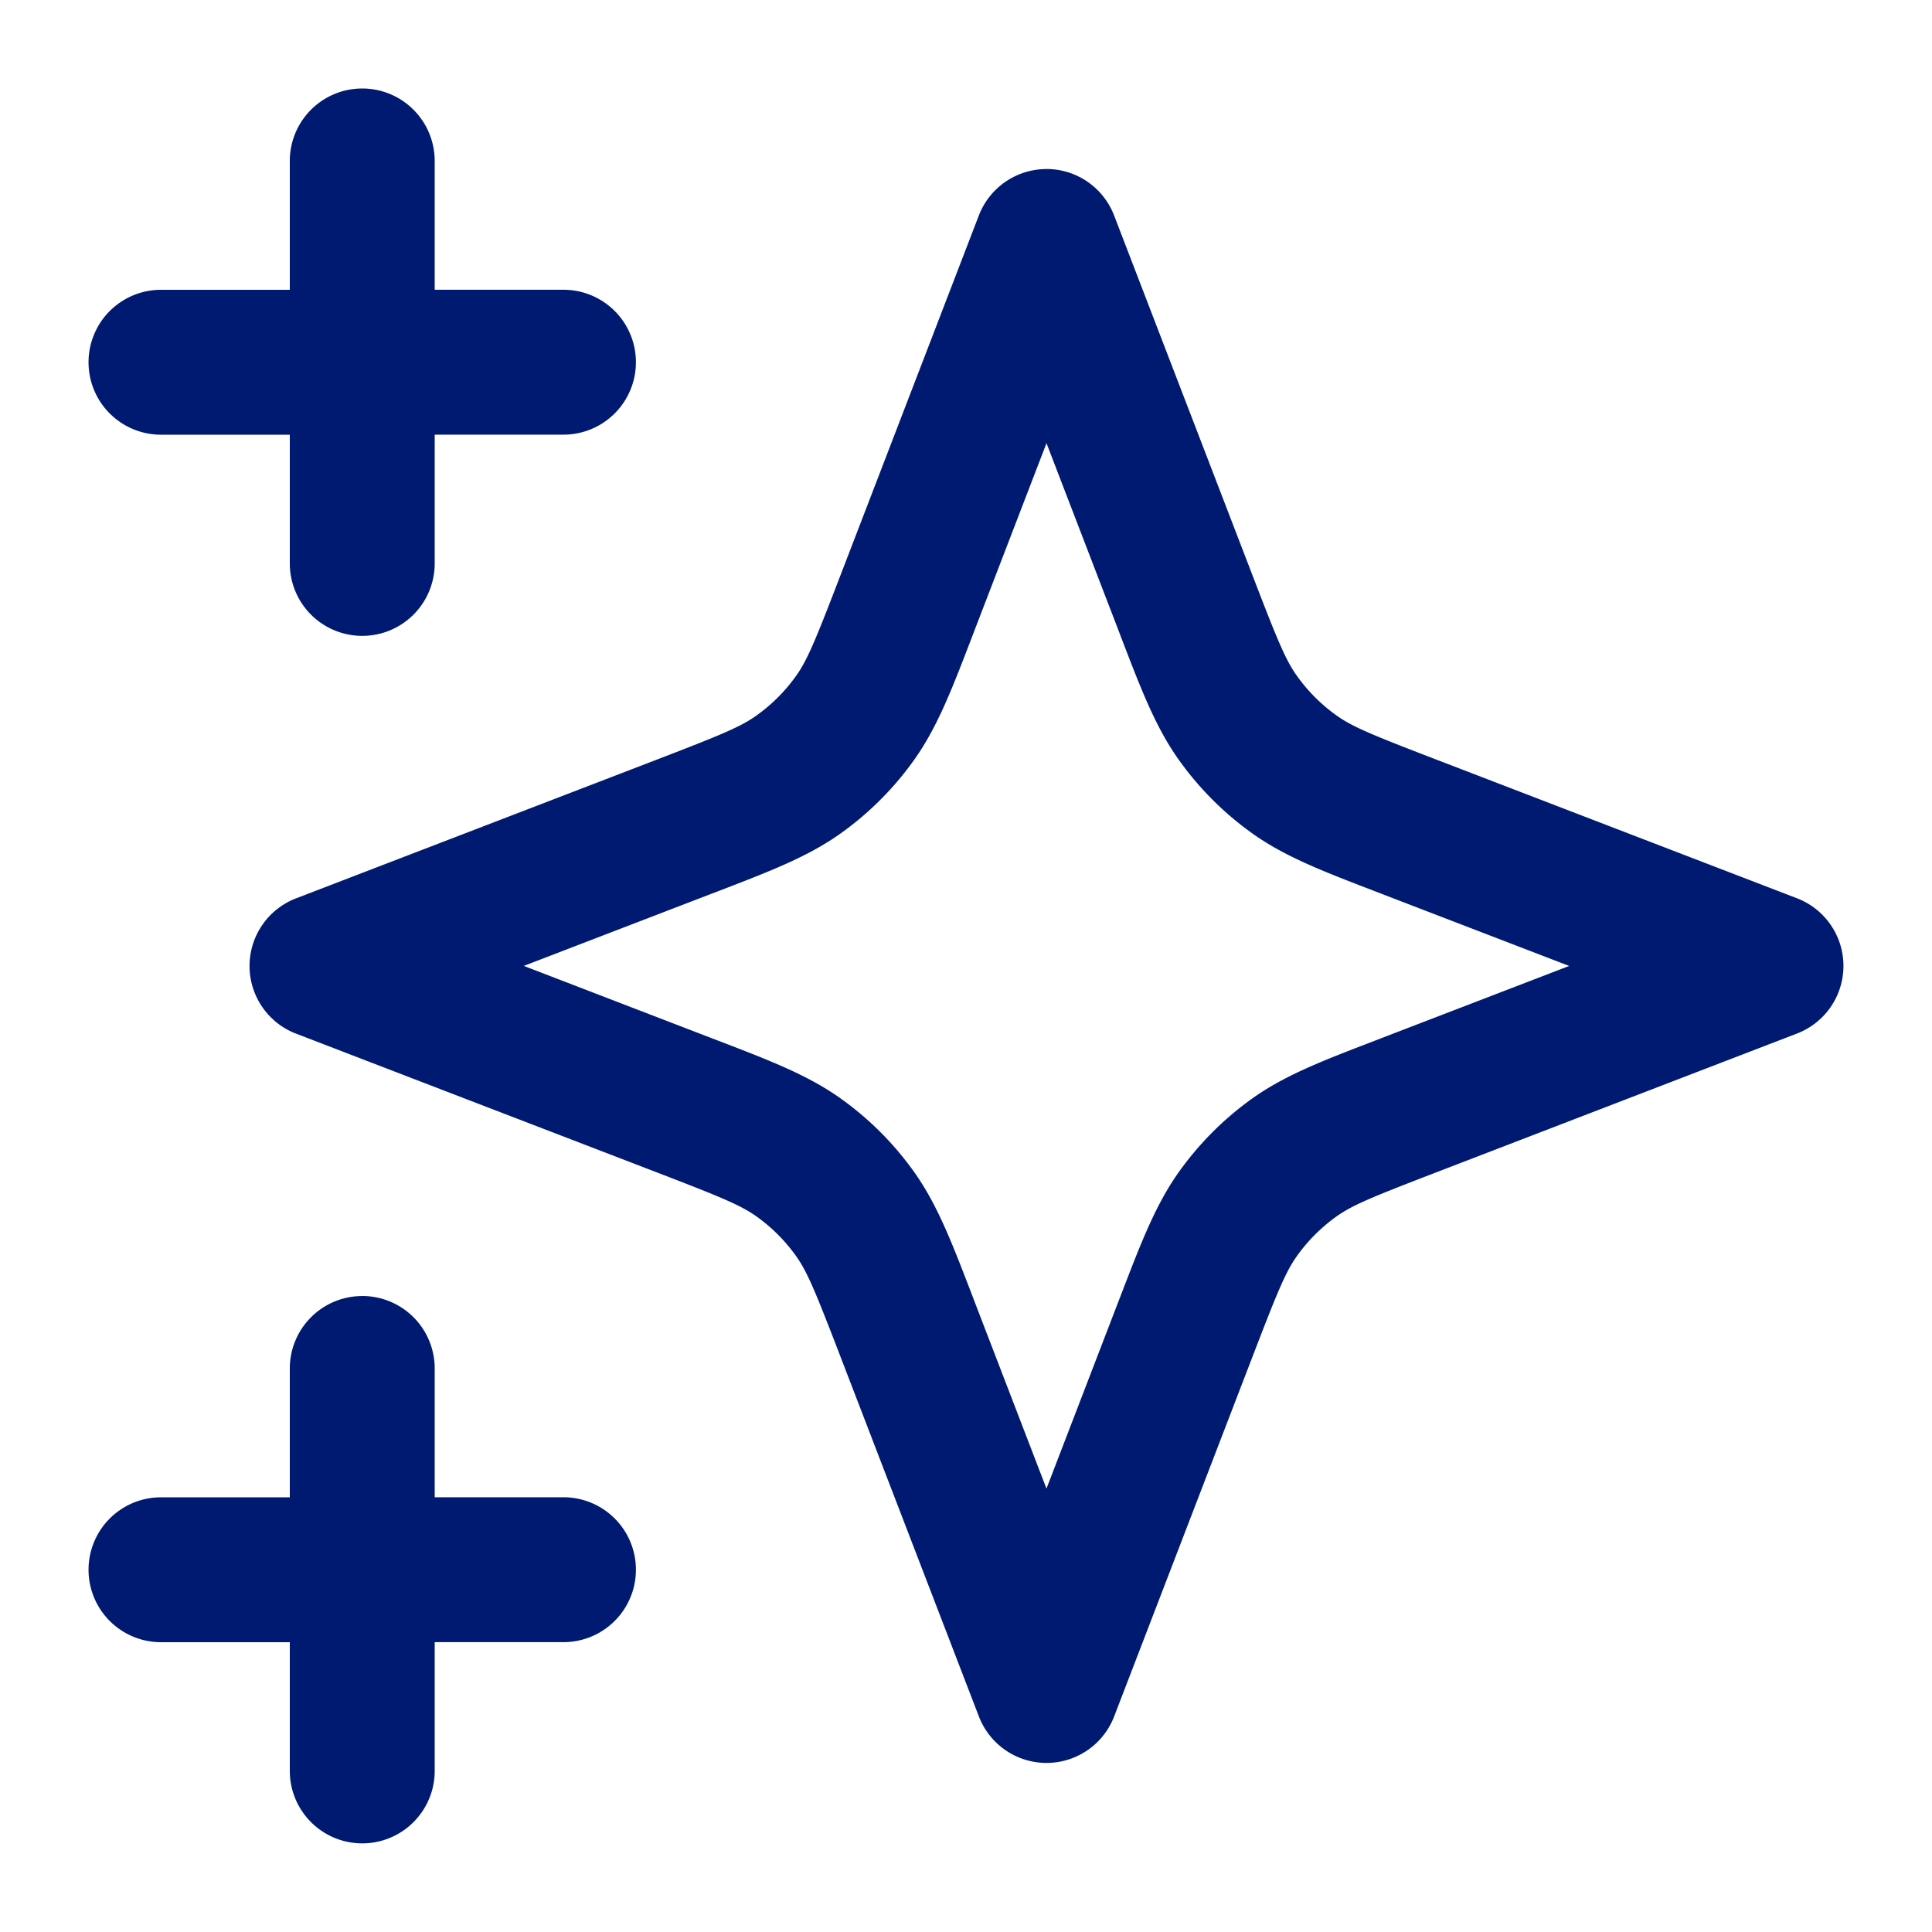 <svg xmlns="http://www.w3.org/2000/svg" width="40" height="40" fill="none"><g><path fill="#001A72" fill-rule="evenodd" d="M7.5 1.832a1.5 1.5 0 0 1 1.5 1.5v2.667h2.666a1.5 1.5 0 1 1 0 3H9v2.666a1.5 1.5 0 0 1-3 0V9H3.333a1.5 1.5 0 1 1 0-3H6V3.332a1.5 1.5 0 0 1 1.5-1.5Zm14.166 1.667a1.5 1.5 0 0 1 1.4.961l2.89 7.515c.498 1.294.663 1.693.894 2.016a3.5 3.5 0 0 0 .824.824c.324.23.722.396 2.016.893l7.515 2.89a1.5 1.5 0 0 1 0 2.8L29.69 24.29c-1.294.498-1.692.663-2.016.893a3.501 3.501 0 0 0-.824.824c-.23.324-.396.723-.893 2.016l-2.89 7.515a1.5 1.5 0 0 1-2.8 0l-2.891-7.515c-.498-1.293-.663-1.692-.893-2.016a3.501 3.501 0 0 0-.824-.824c-.324-.23-.723-.395-2.016-.893l-7.515-2.89a1.5 1.5 0 0 1 0-2.8l7.515-2.89c1.293-.498 1.692-.663 2.016-.894a3.5 3.5 0 0 0 .824-.824c.23-.323.395-.722.893-2.016l2.89-7.515a1.5 1.5 0 0 1 1.4-.961Zm0 5.678-1.49 3.875-.061.16c-.41 1.067-.71 1.847-1.187 2.518a6.498 6.498 0 0 1-1.53 1.53c-.672.477-1.451.777-2.518 1.187l-.16.061-3.875 1.49 3.875 1.491.16.061c1.067.41 1.846.71 2.517 1.187a6.5 6.5 0 0 1 1.531 1.53c.477.672.777 1.451 1.187 2.518l.061.16 1.49 3.875 1.49-3.875.062-.16c.41-1.067.71-1.846 1.187-2.517a6.5 6.5 0 0 1 1.53-1.531c.671-.477 1.45-.776 2.518-1.186l.16-.062 3.875-1.49-3.875-1.49-.16-.062c-1.067-.41-1.847-.71-2.518-1.187a6.498 6.498 0 0 1-1.53-1.53c-.478-.671-.777-1.45-1.187-2.518l-.061-.16-1.49-3.875ZM7.5 26.832a1.5 1.5 0 0 1 1.5 1.5v2.667h2.666a1.5 1.5 0 1 1 0 3H9v2.666a1.5 1.5 0 0 1-3 0V34H3.333a1.5 1.5 0 0 1 0-3H6v-2.667a1.5 1.5 0 0 1 1.5-1.5Z" clip-rule="evenodd"/></g></svg>